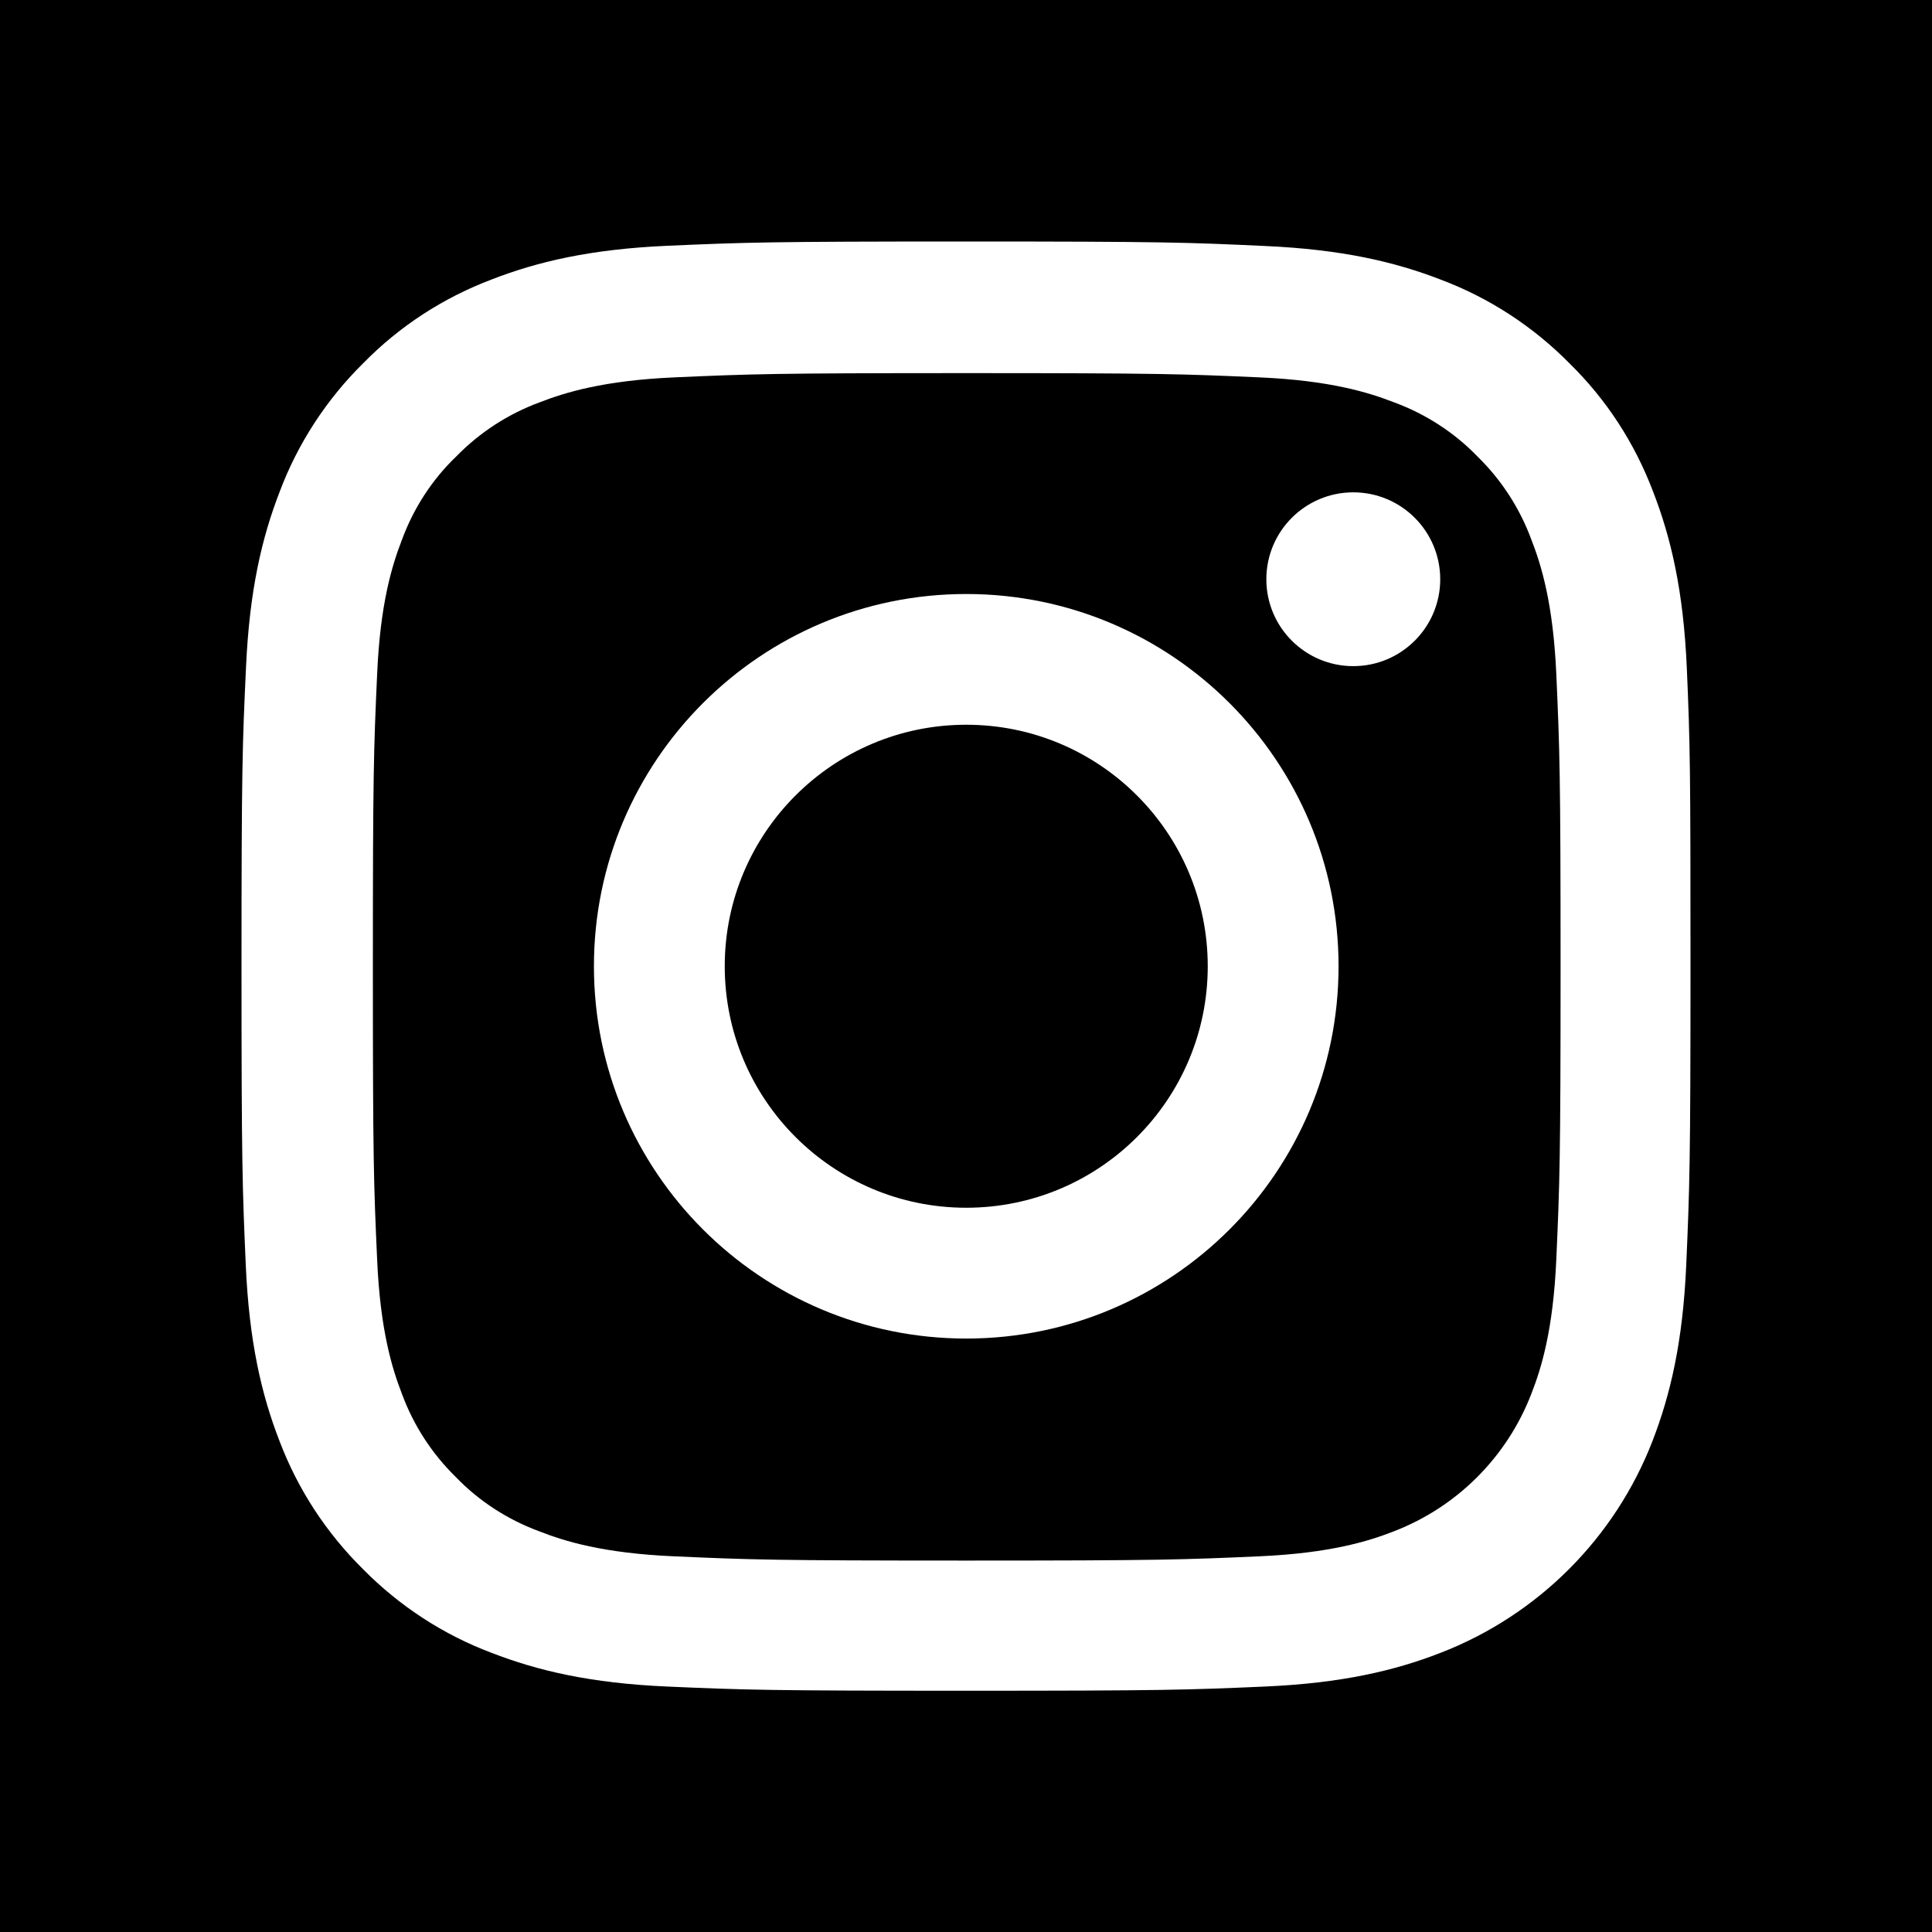 <?xml version="1.0" encoding="UTF-8"?> <svg xmlns="http://www.w3.org/2000/svg" width="24" height="24" viewBox="0 0 24 24" fill="none"> <rect width="24" height="24" fill="black"></rect> <path d="M20.954 8.293C20.912 7.336 20.757 6.679 20.536 6.109C20.307 5.504 19.956 4.963 19.495 4.512C19.044 4.055 18.499 3.7 17.901 3.475C17.328 3.253 16.674 3.099 15.717 3.056C14.754 3.011 14.448 3 12.004 3C9.559 3 9.253 3.011 8.293 3.053C7.336 3.095 6.679 3.25 6.109 3.471C5.504 3.7 4.963 4.052 4.512 4.512C4.055 4.963 3.7 5.508 3.475 6.106C3.253 6.679 3.099 7.333 3.056 8.29C3.011 9.253 3 9.559 3 12.004C3 14.448 3.011 14.754 3.053 15.714C3.095 16.671 3.25 17.328 3.471 17.898C3.7 18.503 4.055 19.044 4.512 19.495C4.963 19.952 5.508 20.307 6.106 20.532C6.679 20.754 7.333 20.909 8.29 20.951C9.25 20.993 9.556 21.003 12 21.003C14.444 21.003 14.75 20.993 15.71 20.951C16.667 20.909 17.325 20.754 17.895 20.532C19.104 20.064 20.061 19.108 20.529 17.898C20.75 17.325 20.905 16.671 20.947 15.714C20.989 14.754 21 14.448 21 12.004C21 9.559 20.996 9.253 20.954 8.293ZM19.333 15.644C19.294 16.523 19.147 16.998 19.023 17.314C18.721 18.099 18.099 18.721 17.314 19.023C16.998 19.147 16.519 19.294 15.644 19.333C14.694 19.375 14.409 19.386 12.007 19.386C9.605 19.386 9.317 19.375 8.37 19.333C7.491 19.294 7.016 19.147 6.7 19.023C6.31 18.879 5.954 18.651 5.666 18.352C5.367 18.06 5.138 17.708 4.994 17.318C4.871 17.001 4.723 16.523 4.685 15.647C4.642 14.698 4.632 14.413 4.632 12.011C4.632 9.608 4.642 9.32 4.685 8.374C4.723 7.495 4.871 7.02 4.994 6.703C5.138 6.313 5.367 5.958 5.669 5.669C5.961 5.37 6.313 5.142 6.703 4.998C7.02 4.875 7.498 4.727 8.374 4.688C9.324 4.646 9.609 4.635 12.011 4.635C14.416 4.635 14.701 4.646 15.647 4.688C16.526 4.727 17.001 4.875 17.318 4.998C17.708 5.142 18.063 5.37 18.352 5.669C18.651 5.961 18.879 6.313 19.023 6.703C19.147 7.02 19.294 7.498 19.333 8.374C19.375 9.324 19.386 9.608 19.386 12.011C19.386 14.413 19.375 14.694 19.333 15.644Z" fill="white"></path> <path d="M12.003 7.379C9.45 7.379 7.378 9.45 7.378 12.003C7.378 14.557 9.45 16.628 12.003 16.628C14.557 16.628 16.628 14.557 16.628 12.003C16.628 9.45 14.557 7.379 12.003 7.379ZM12.003 15.003C10.347 15.003 9.003 13.66 9.003 12.003C9.003 10.347 10.347 9.003 12.003 9.003C13.66 9.003 15.003 10.347 15.003 12.003C15.003 13.66 13.66 15.003 12.003 15.003V15.003Z" fill="white"></path> <path d="M17.891 7.196C17.891 7.792 17.407 8.275 16.811 8.275C16.215 8.275 15.731 7.792 15.731 7.196C15.731 6.599 16.215 6.116 16.811 6.116C17.407 6.116 17.891 6.599 17.891 7.196V7.196Z" fill="white"></path> </svg> 